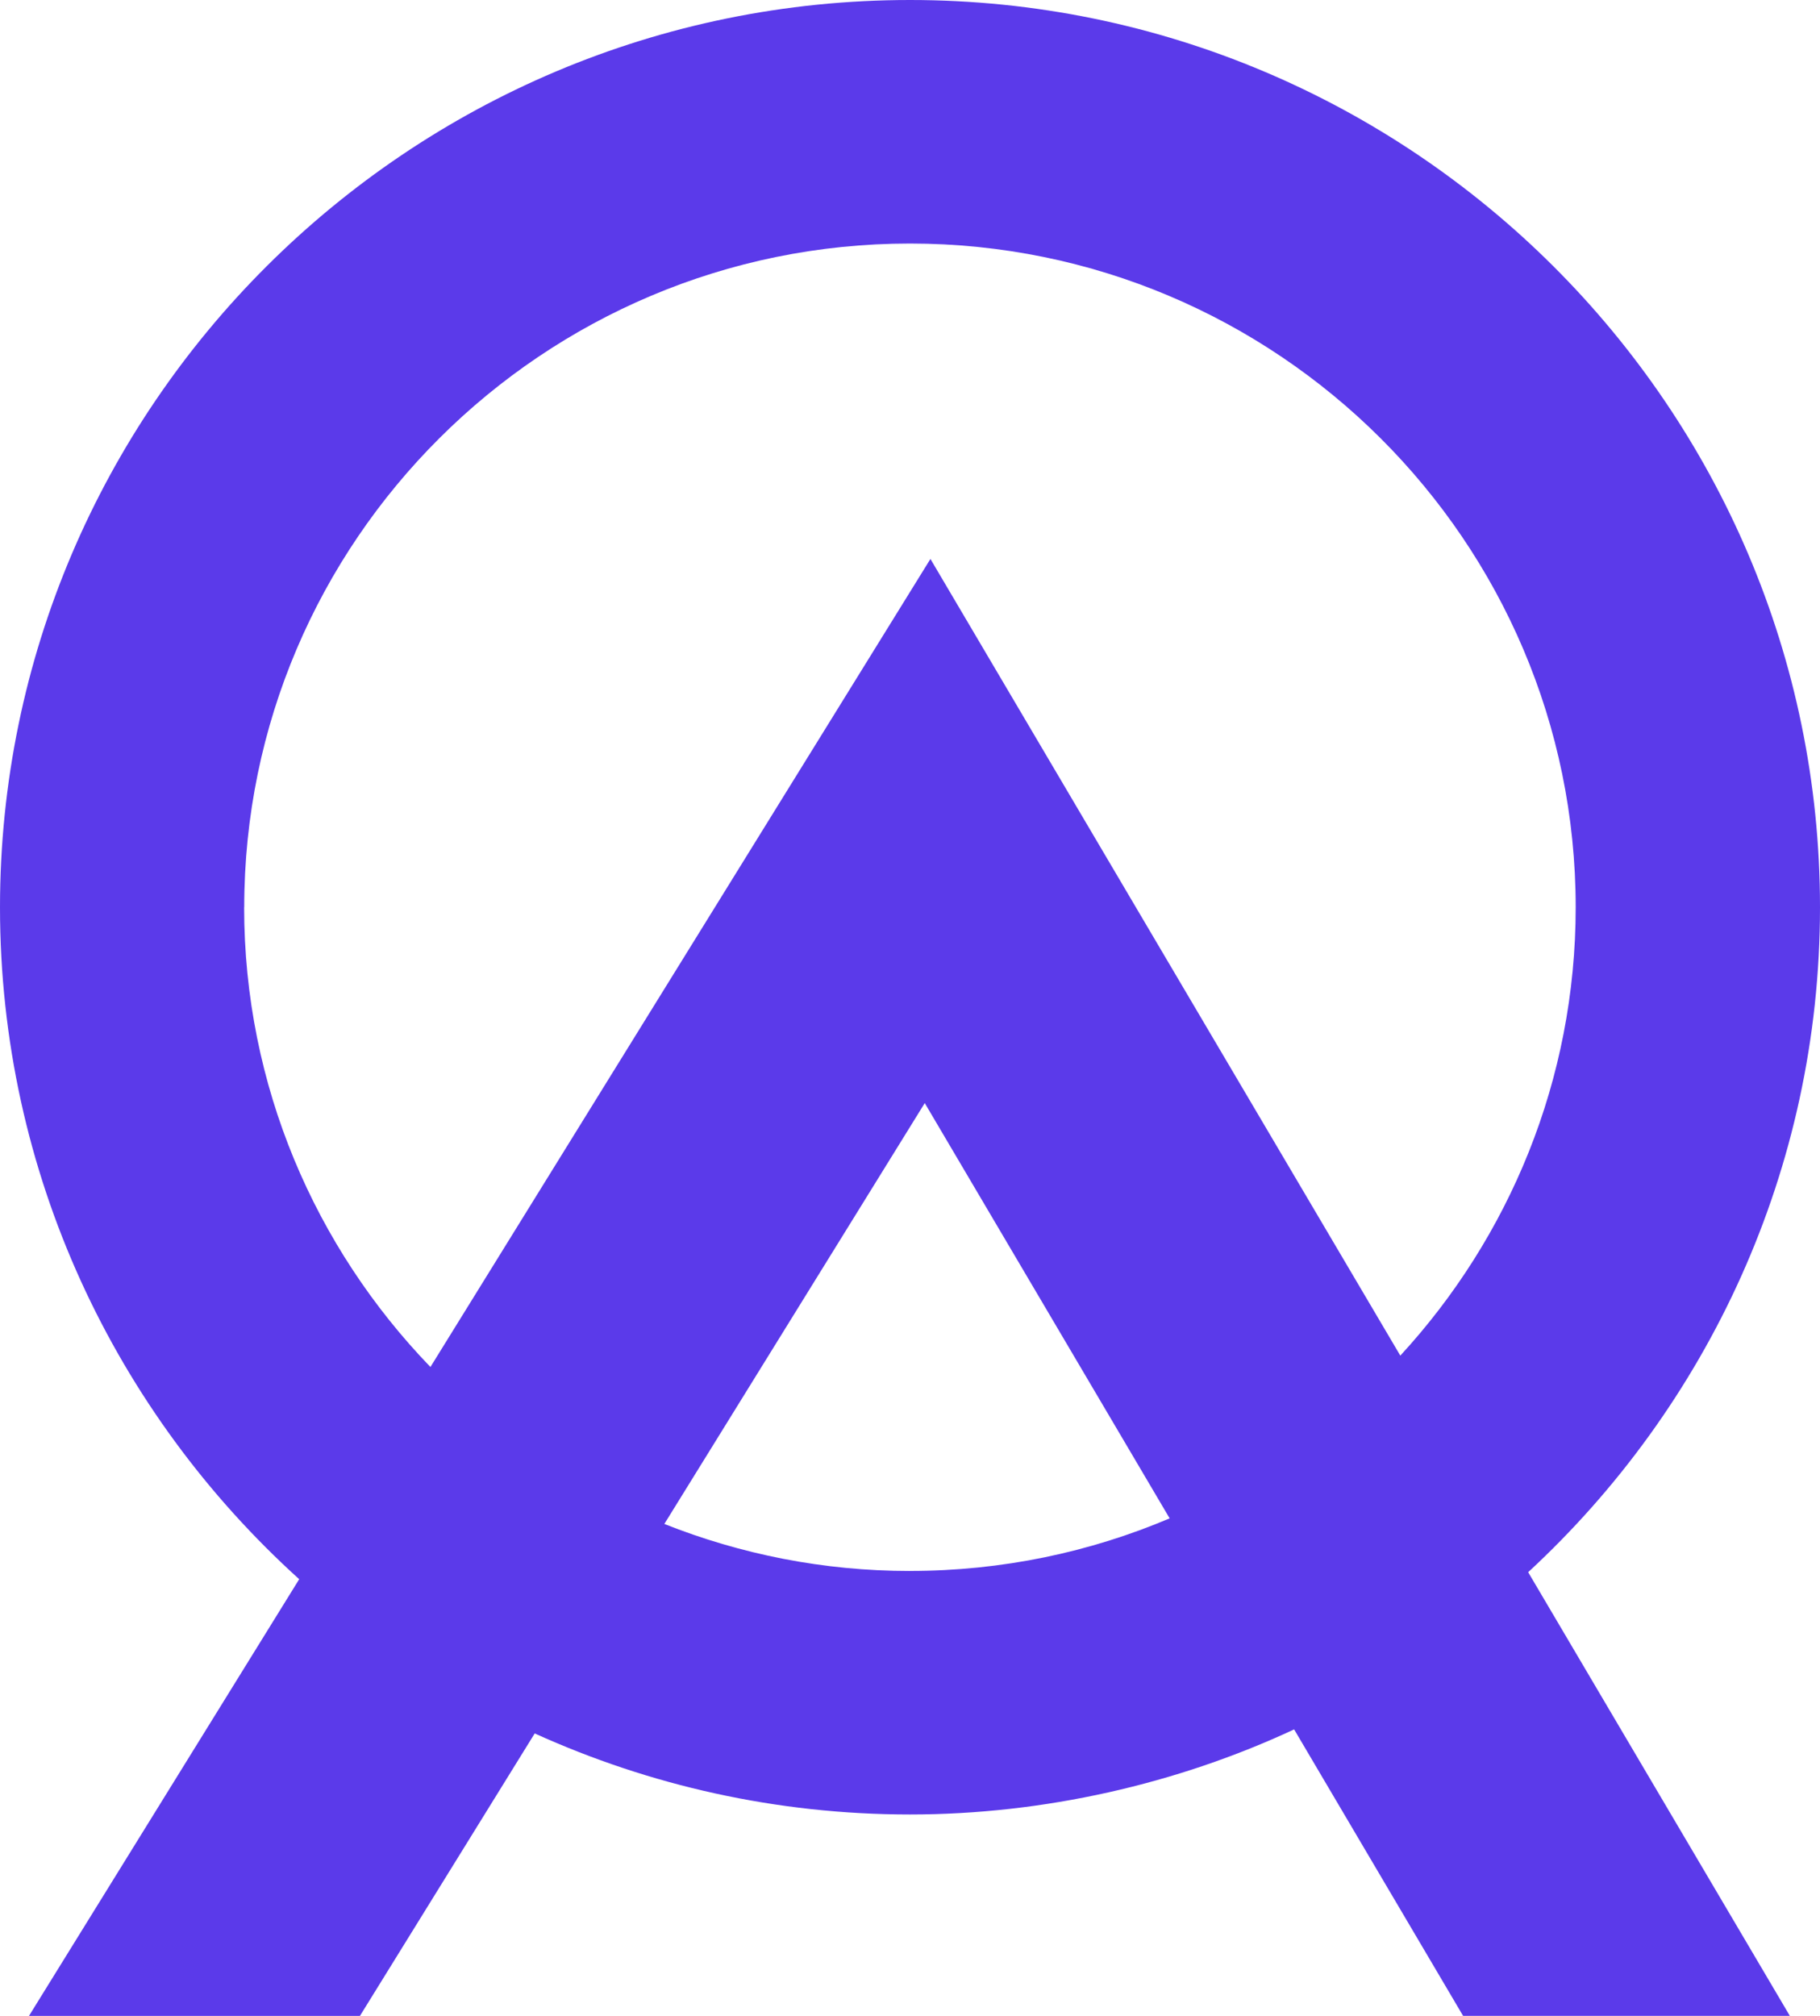 <?xml version="1.0" encoding="UTF-8"?>
<svg xmlns="http://www.w3.org/2000/svg" width="84" height="93" viewBox="0 0 84 93" fill="none">
  <g clip-path="url(#clip0_474_414)">
    <path d="M84 41.855C84 18.776 65.157 0 42 0C18.843 0 0 18.776 0 41.855C0 54.133 5.333 65.19 13.809 72.854L1.338 93H16.613L24.679 79.969C29.964 82.363 35.825 83.708 42 83.708C48.175 83.708 54.34 82.296 59.729 79.783L67.527 92.998H82.608L70.531 72.531C78.807 64.882 84 53.962 84 41.853V41.855ZM11.272 41.855C11.272 24.972 25.056 11.235 41.998 11.235C58.94 11.235 72.724 24.972 72.724 41.855C72.724 49.822 69.652 57.085 64.63 62.539L42.943 25.786L19.866 63.064C14.548 57.556 11.268 50.083 11.268 41.855H11.272ZM42 72.475C37.997 72.475 34.173 71.7 30.662 70.305L42.681 50.889L53.984 70.047C50.3 71.609 46.248 72.473 42 72.473V72.475Z" fill="#5B3AEA"></path>
  </g>
  <defs>
    <clipPath id="clip0_474_414">
      <rect width="84" height="93" fill="white"></rect>
    </clipPath>
  </defs>
</svg>

